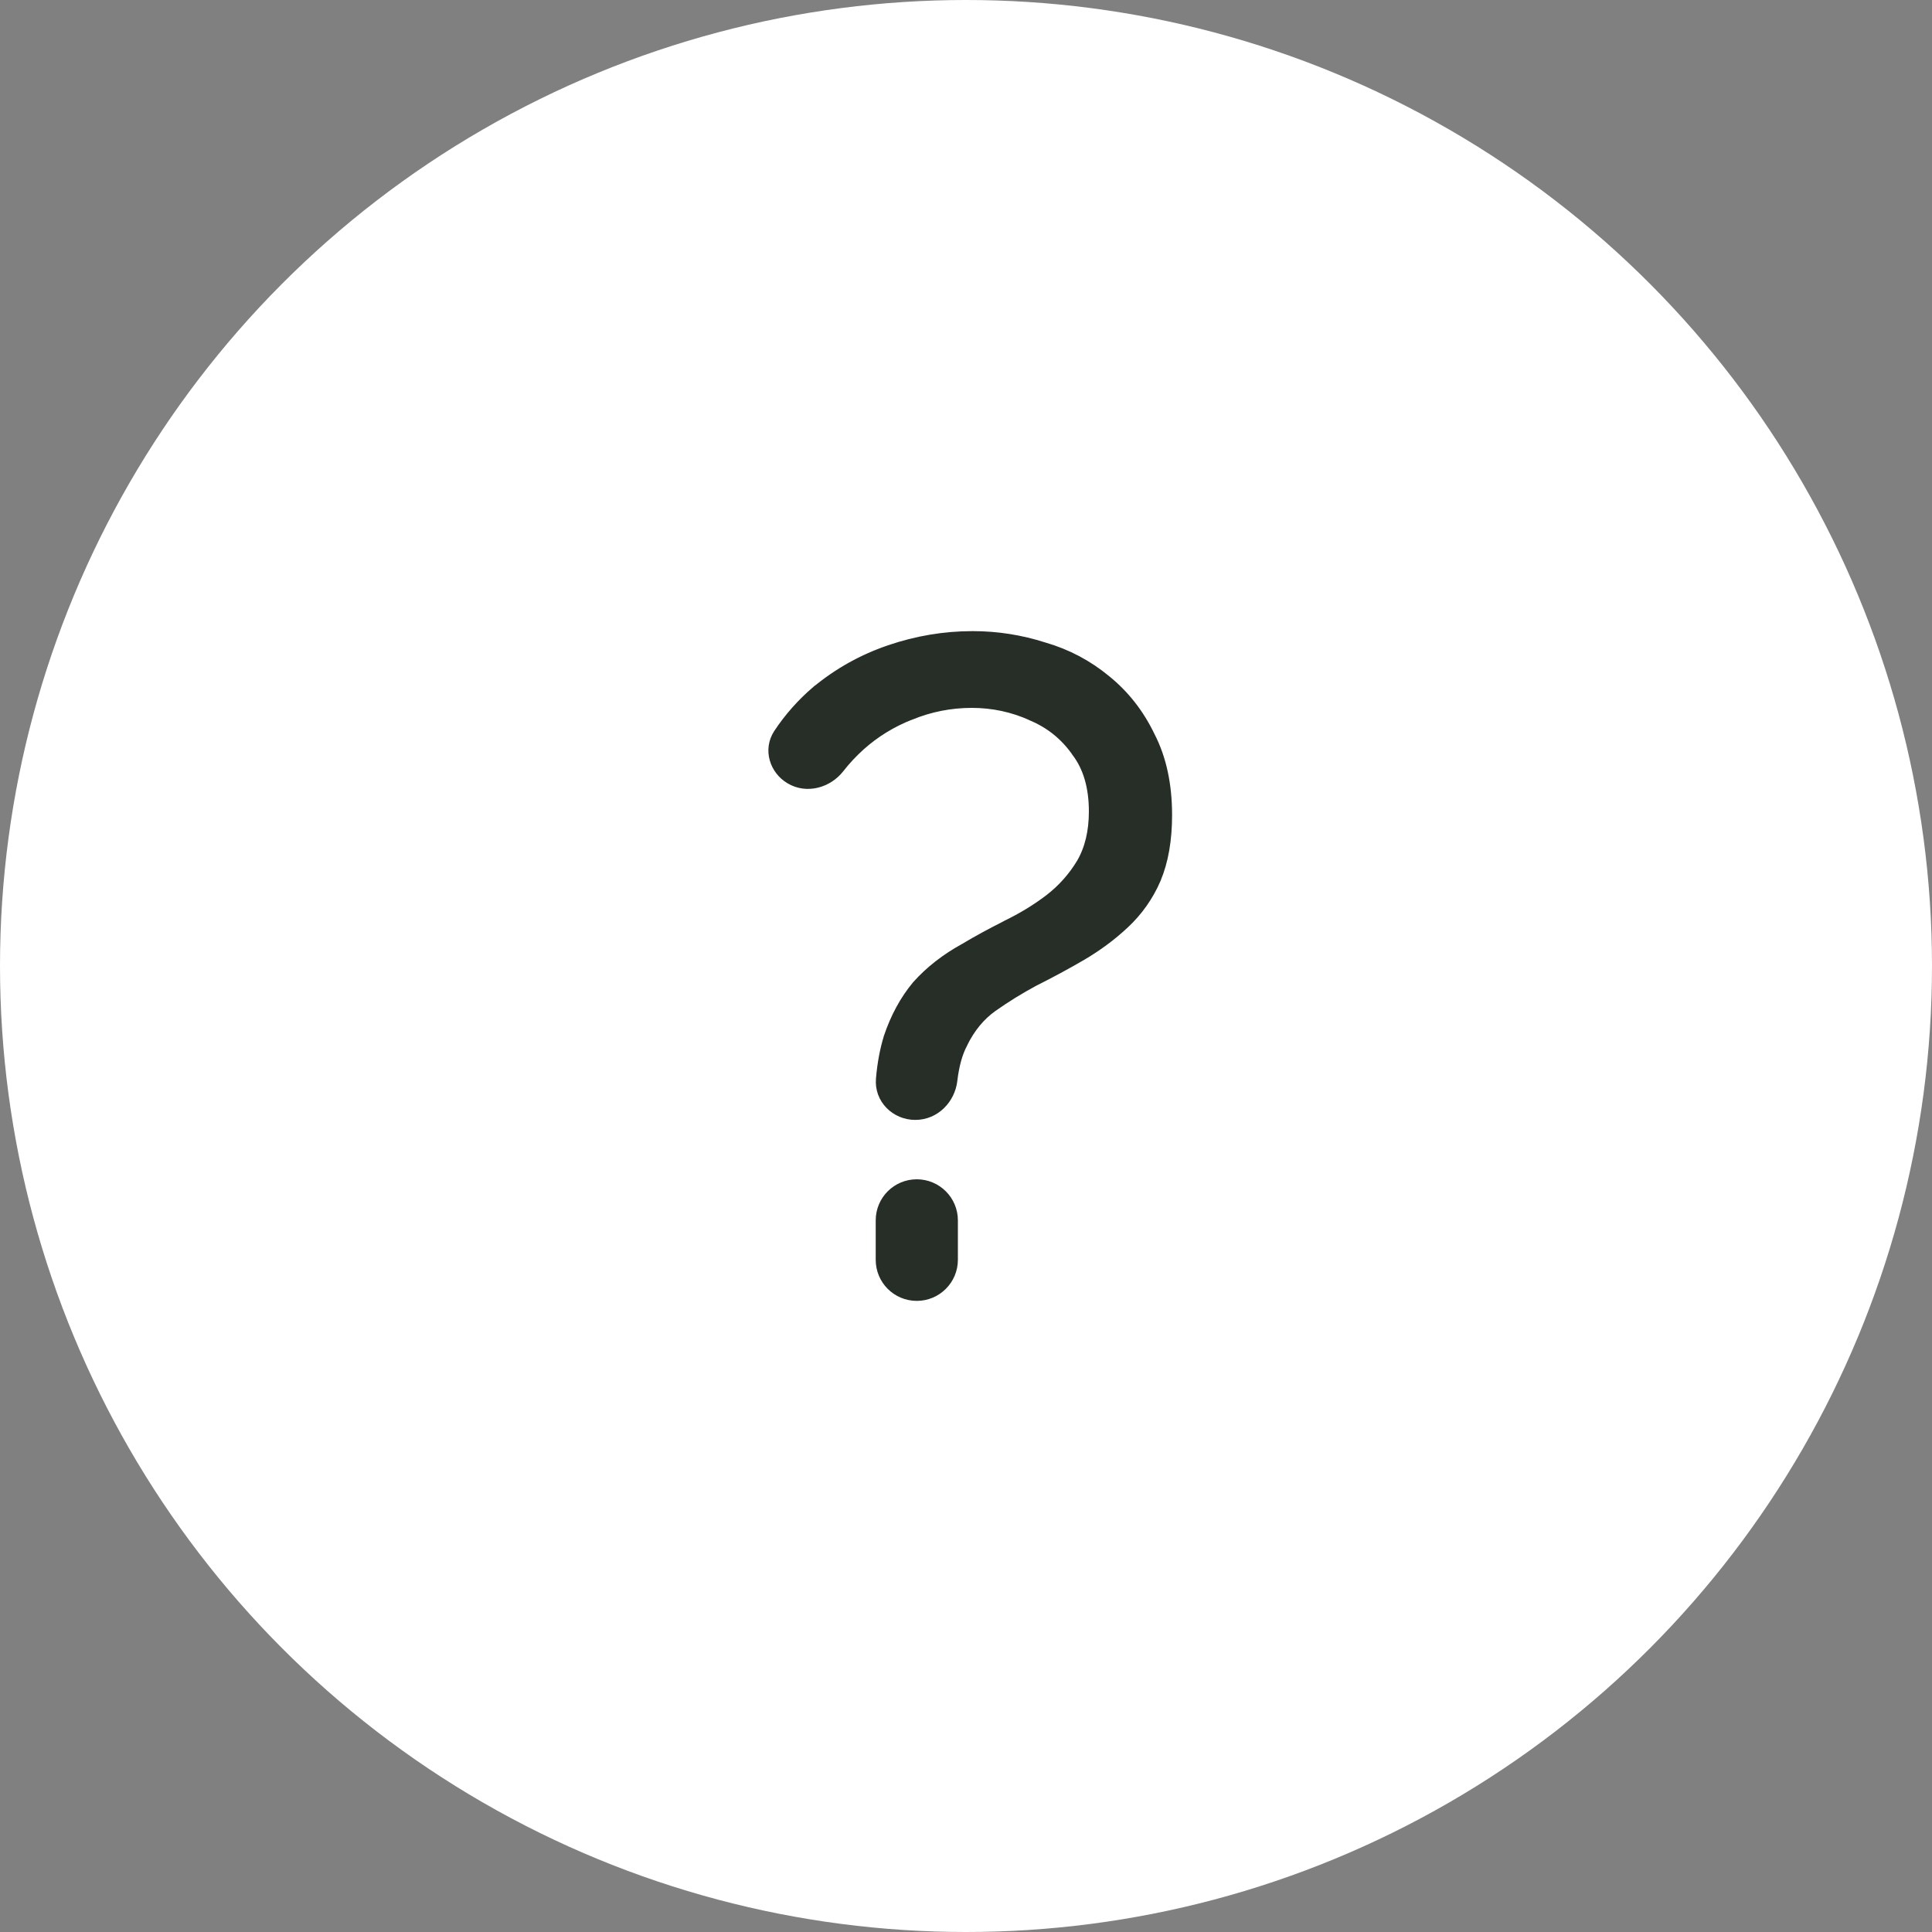 <?xml version="1.0" encoding="UTF-8"?> <svg xmlns="http://www.w3.org/2000/svg" width="15" height="15" viewBox="0 0 15 15" fill="none"><rect x="0" y="0" width="15" height="15" fill="#808080" stroke="none"/><circle cx="7.5" cy="7.5" r="7.5" fill="white"></circle><path d="M6.91 8.058L6.91 8.058L6.91 8.059C6.881 8.153 6.861 8.259 6.851 8.376C6.837 8.527 6.961 8.645 7.106 8.645C7.255 8.645 7.367 8.525 7.383 8.386C7.397 8.267 7.424 8.171 7.463 8.097L7.463 8.097L7.463 8.096C7.524 7.972 7.603 7.877 7.7 7.808C7.802 7.736 7.909 7.67 8.02 7.61C8.15 7.545 8.274 7.478 8.394 7.408C8.516 7.336 8.625 7.255 8.722 7.164C8.826 7.067 8.907 6.952 8.964 6.821L8.964 6.821L8.964 6.82C9.022 6.683 9.05 6.518 9.05 6.328C9.05 6.095 9.007 5.893 8.919 5.722C8.836 5.549 8.723 5.404 8.579 5.288C8.44 5.173 8.281 5.088 8.101 5.036C7.923 4.979 7.74 4.95 7.552 4.95C7.334 4.95 7.12 4.986 6.912 5.057C6.703 5.128 6.515 5.233 6.347 5.372L6.347 5.372L6.346 5.372C6.233 5.469 6.135 5.579 6.053 5.703C5.976 5.821 6.025 5.97 6.139 6.038C6.265 6.114 6.422 6.066 6.507 5.958C6.556 5.895 6.611 5.836 6.672 5.781C6.786 5.679 6.917 5.598 7.065 5.54L7.065 5.54L7.066 5.54C7.218 5.478 7.378 5.446 7.545 5.446C7.711 5.446 7.867 5.48 8.014 5.546L8.014 5.546L8.015 5.547C8.16 5.608 8.276 5.702 8.365 5.828L8.365 5.828L8.366 5.83C8.457 5.949 8.504 6.105 8.504 6.3C8.504 6.46 8.471 6.595 8.407 6.706C8.341 6.816 8.257 6.911 8.153 6.991C8.052 7.068 7.941 7.135 7.82 7.194L7.82 7.194L7.819 7.195C7.7 7.255 7.593 7.313 7.498 7.37C7.35 7.451 7.227 7.547 7.128 7.658L7.128 7.658L7.127 7.659C7.034 7.771 6.962 7.904 6.91 8.058ZM6.849 9.781C6.849 9.93 6.969 10.05 7.118 10.05C7.266 10.05 7.387 9.93 7.387 9.781V9.475C7.387 9.326 7.266 9.206 7.118 9.206C6.969 9.206 6.849 9.326 6.849 9.475V9.781Z" fill="#262E27" stroke="#262E27" stroke-width="0.1"></path></svg> 